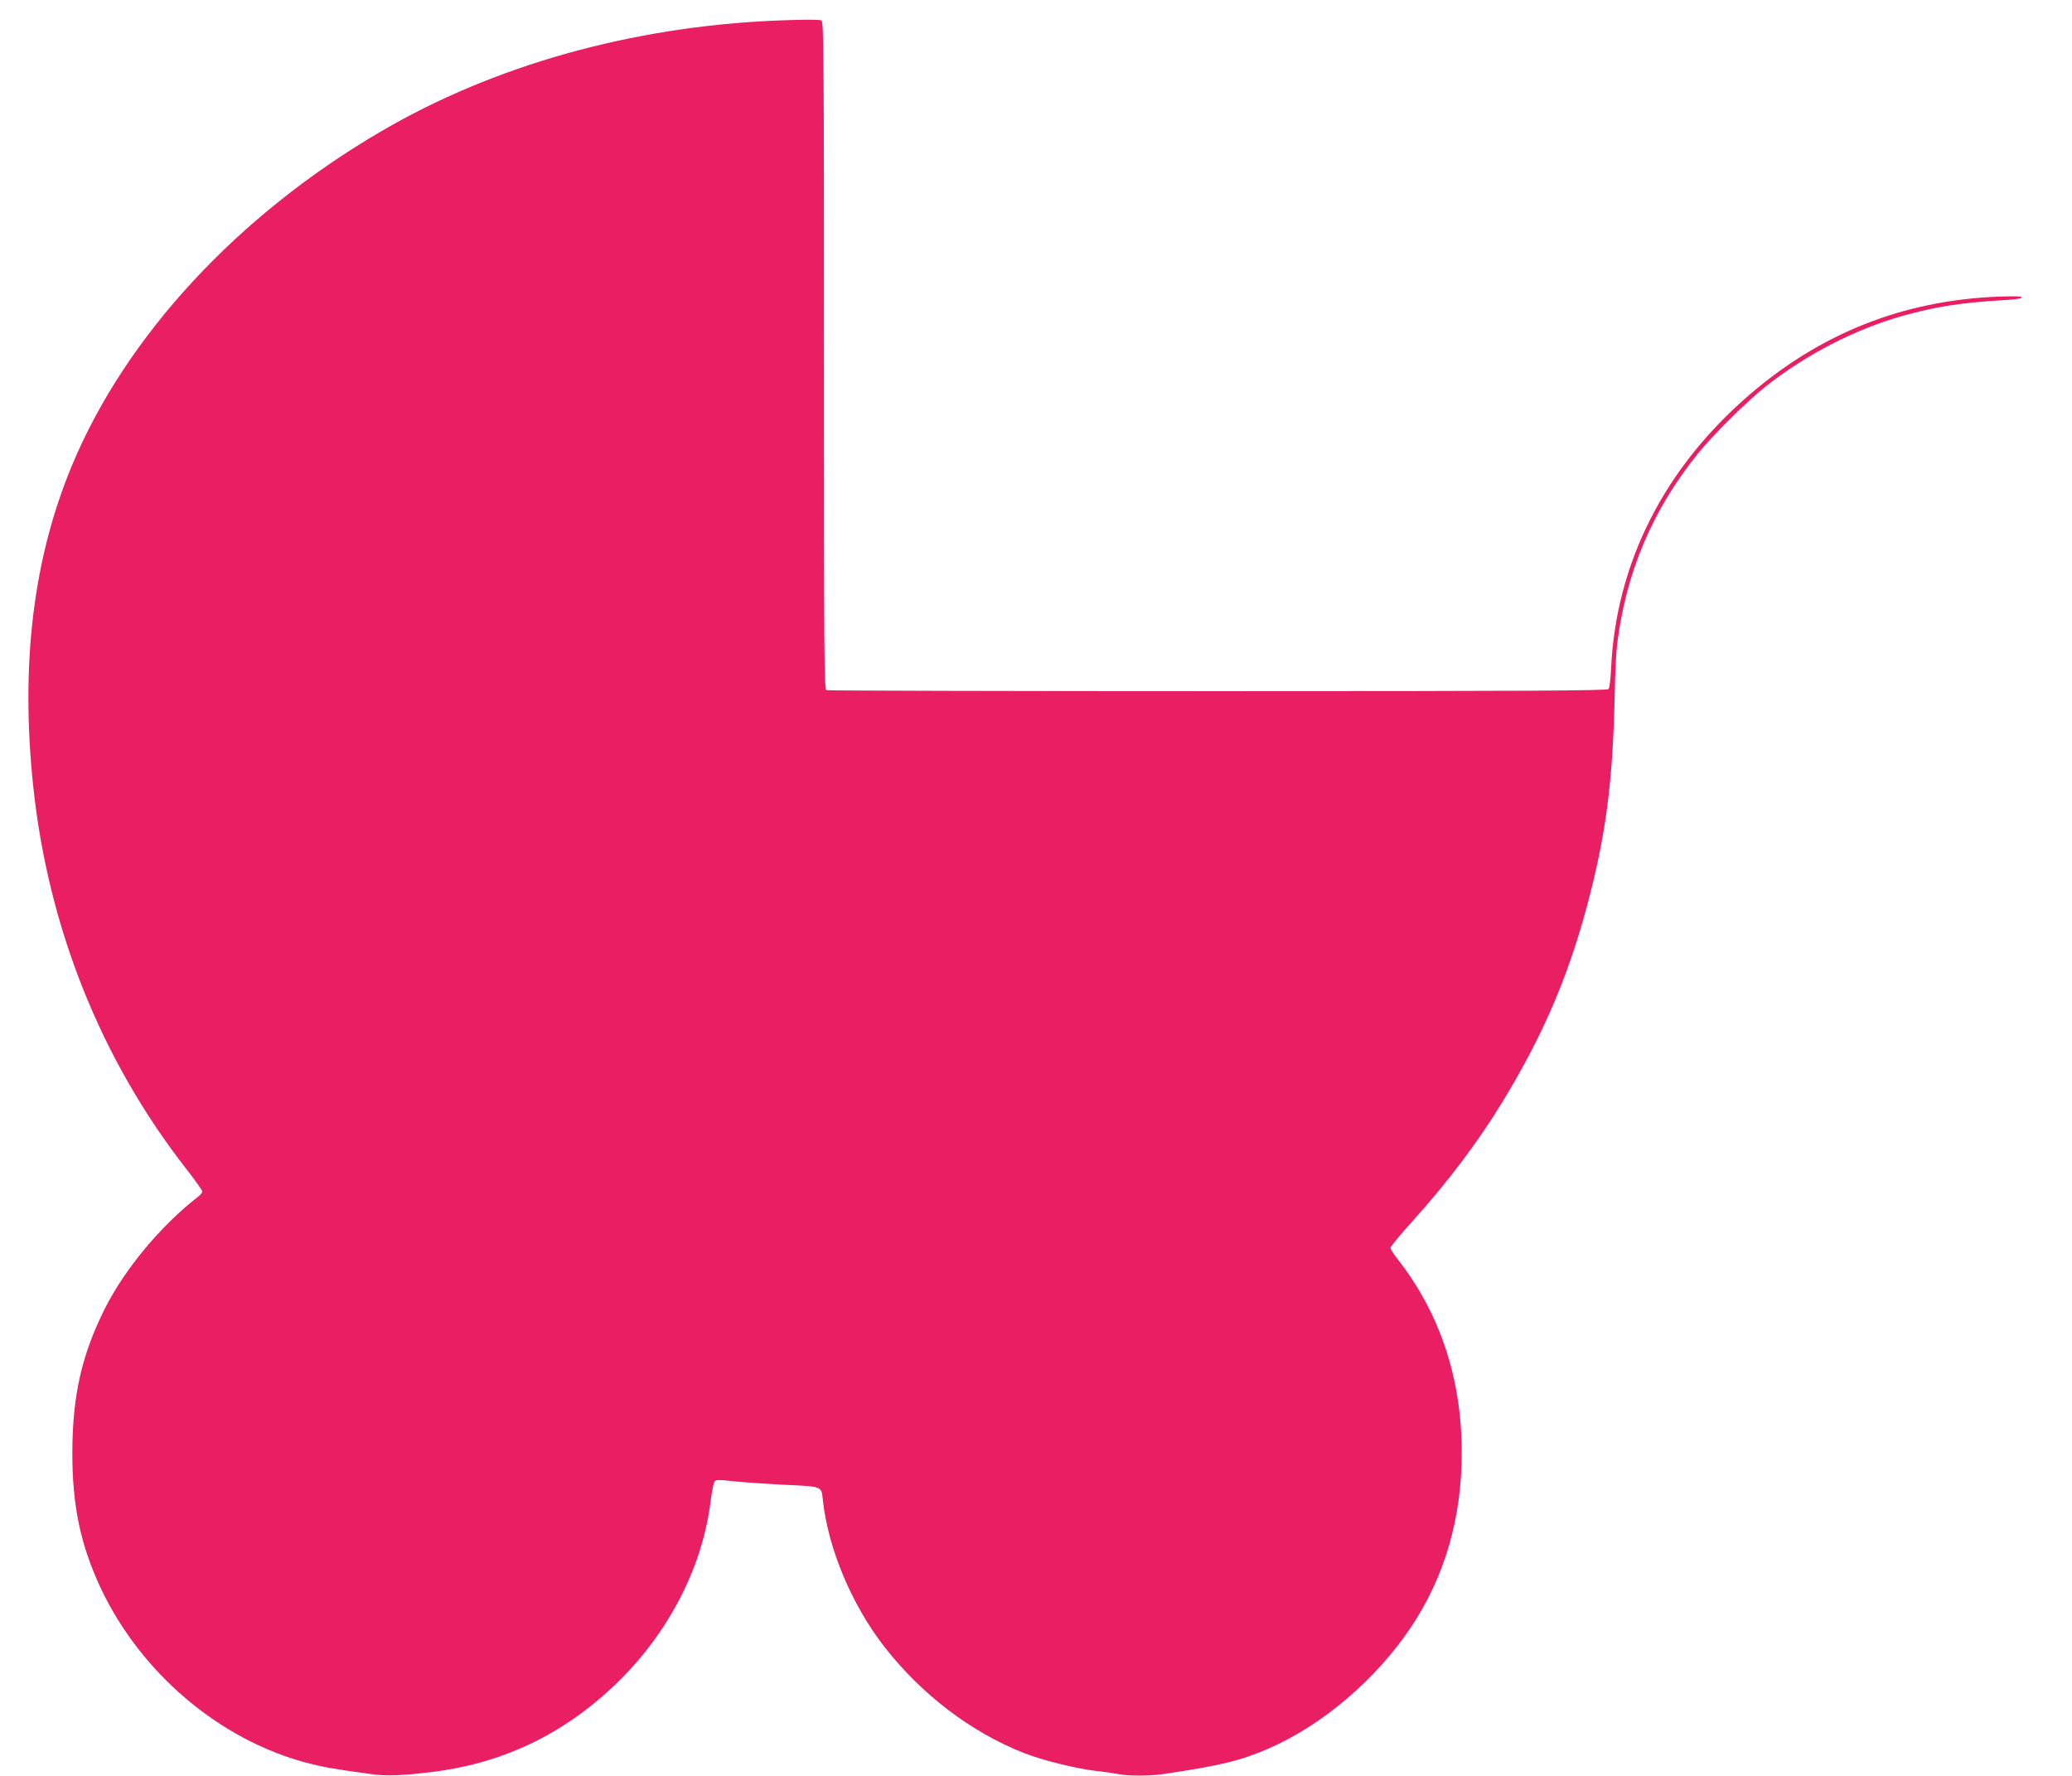 <?xml version="1.0" standalone="no"?>
<!DOCTYPE svg PUBLIC "-//W3C//DTD SVG 20010904//EN"
 "http://www.w3.org/TR/2001/REC-SVG-20010904/DTD/svg10.dtd">
<svg version="1.0" xmlns="http://www.w3.org/2000/svg"
 width="1280pt" height="1097pt" viewBox="0 0 1280 1097"
 preserveAspectRatio="xMidYMid meet">
<g transform="translate(0,1097) scale(0.1,-0.1)"
fill="#e91e63" stroke="none">
<path d="M4795 10843 c-894 -38 -1742 -276 -2440 -684 -888 -519 -1579 -1267
-1911 -2066 -239 -574 -318 -1228 -239 -1978 92 -876 419 -1694 950 -2372 52
-67 95 -127 95 -134 0 -6 -12 -21 -27 -33 -229 -177 -452 -446 -575 -690 -143
-286 -200 -536 -201 -886 -1 -332 50 -575 177 -845 247 -521 731 -932 1268
-1075 104 -27 157 -37 398 -70 96 -14 195 -10 389 14 450 57 835 249 1162 578
304 307 504 706 550 1103 7 55 18 106 24 113 9 10 29 11 95 3 46 -6 189 -16
317 -23 264 -13 246 -6 257 -102 34 -299 179 -643 381 -902 230 -294 532 -524
860 -654 109 -43 319 -96 440 -110 55 -6 122 -16 148 -21 63 -12 190 -11 274
1 352 52 473 81 651 158 331 144 662 426 877 747 210 314 315 675 315 1080 0
457 -134 862 -396 1196 -24 30 -44 62 -44 70 0 8 59 79 131 159 220 244 407
491 556 735 267 436 429 823 551 1311 98 391 136 706 147 1209 2 127 9 268 15
315 55 444 218 829 497 1175 93 116 302 323 418 415 250 199 555 356 850 439
205 57 358 81 628 97 64 3 107 10 107 17 0 7 -48 8 -152 4 -582 -24 -1091
-226 -1533 -608 -525 -453 -821 -1038 -852 -1684 -3 -66 -10 -126 -16 -132 -7
-10 -502 -13 -2412 -13 -1322 0 -2410 3 -2419 6 -15 6 -16 197 -16 2069 0
1872 -1 2063 -16 2069 -15 6 -132 5 -279 -1z"/>
</g>
</svg>
